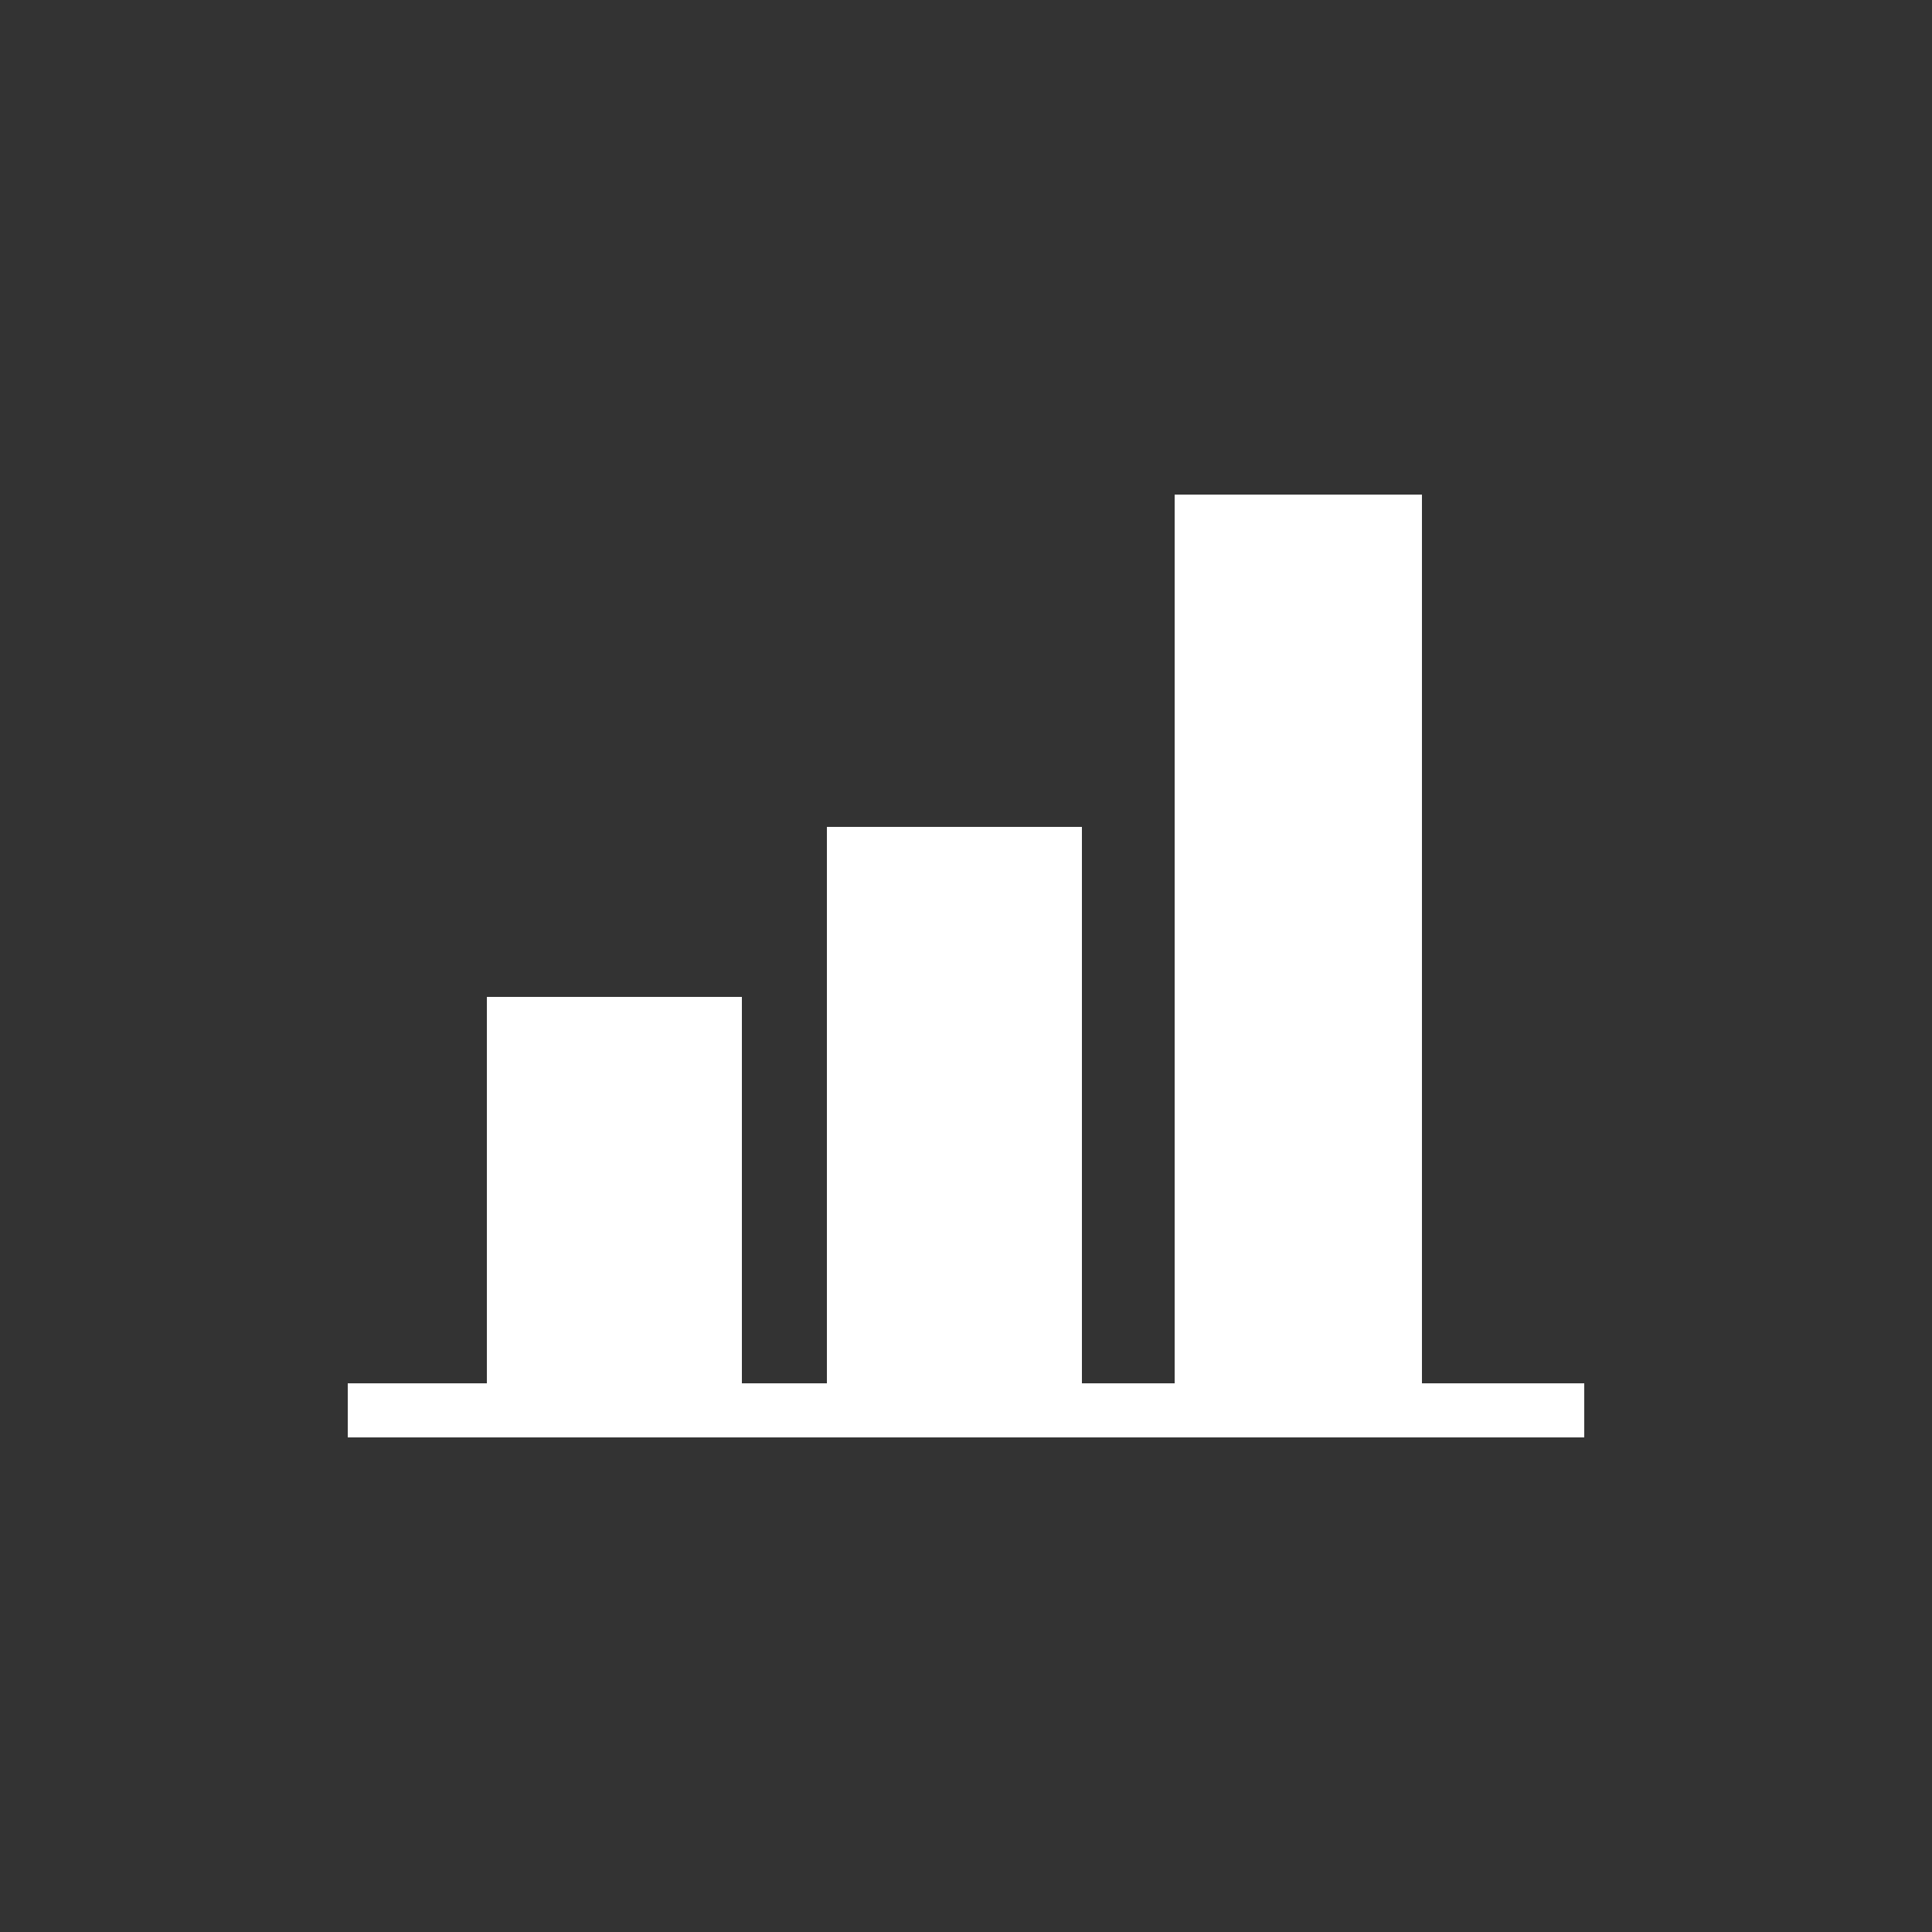<?xml version="1.0" encoding="utf-8"?>
<!-- Generator: Adobe Illustrator 25.0.0, SVG Export Plug-In . SVG Version: 6.00 Build 0)  -->
<svg version="1.1" id="Layer_1" xmlns="http://www.w3.org/2000/svg" xmlns:xlink="http://www.w3.org/1999/xlink" x="0px" y="0px"
	 viewBox="0 0 25 25" style="enable-background:new 0 0 25 25;" xml:space="preserve">
<rect x="0" y="0" width="25" height="25" fill="#333333" stroke="none"/>
<style type="text/css">
	.st0{fill-rule:evenodd;clip-rule:evenodd;fill:#FFFFFF;}
</style>
<g>
	<polygon class="st0" points="4.5,18.6 4.5,17.9 6.3,17.9 6.3,12.9 9.6,12.9 9.6,17.9 10.7,17.9 10.7,10.7 14,10.7 14,17.9 
		15.2,17.9 15.2,6.4 18.4,6.4 18.4,17.9 20.5,17.9 20.5,18.6 	"/>
</g>
</svg>
